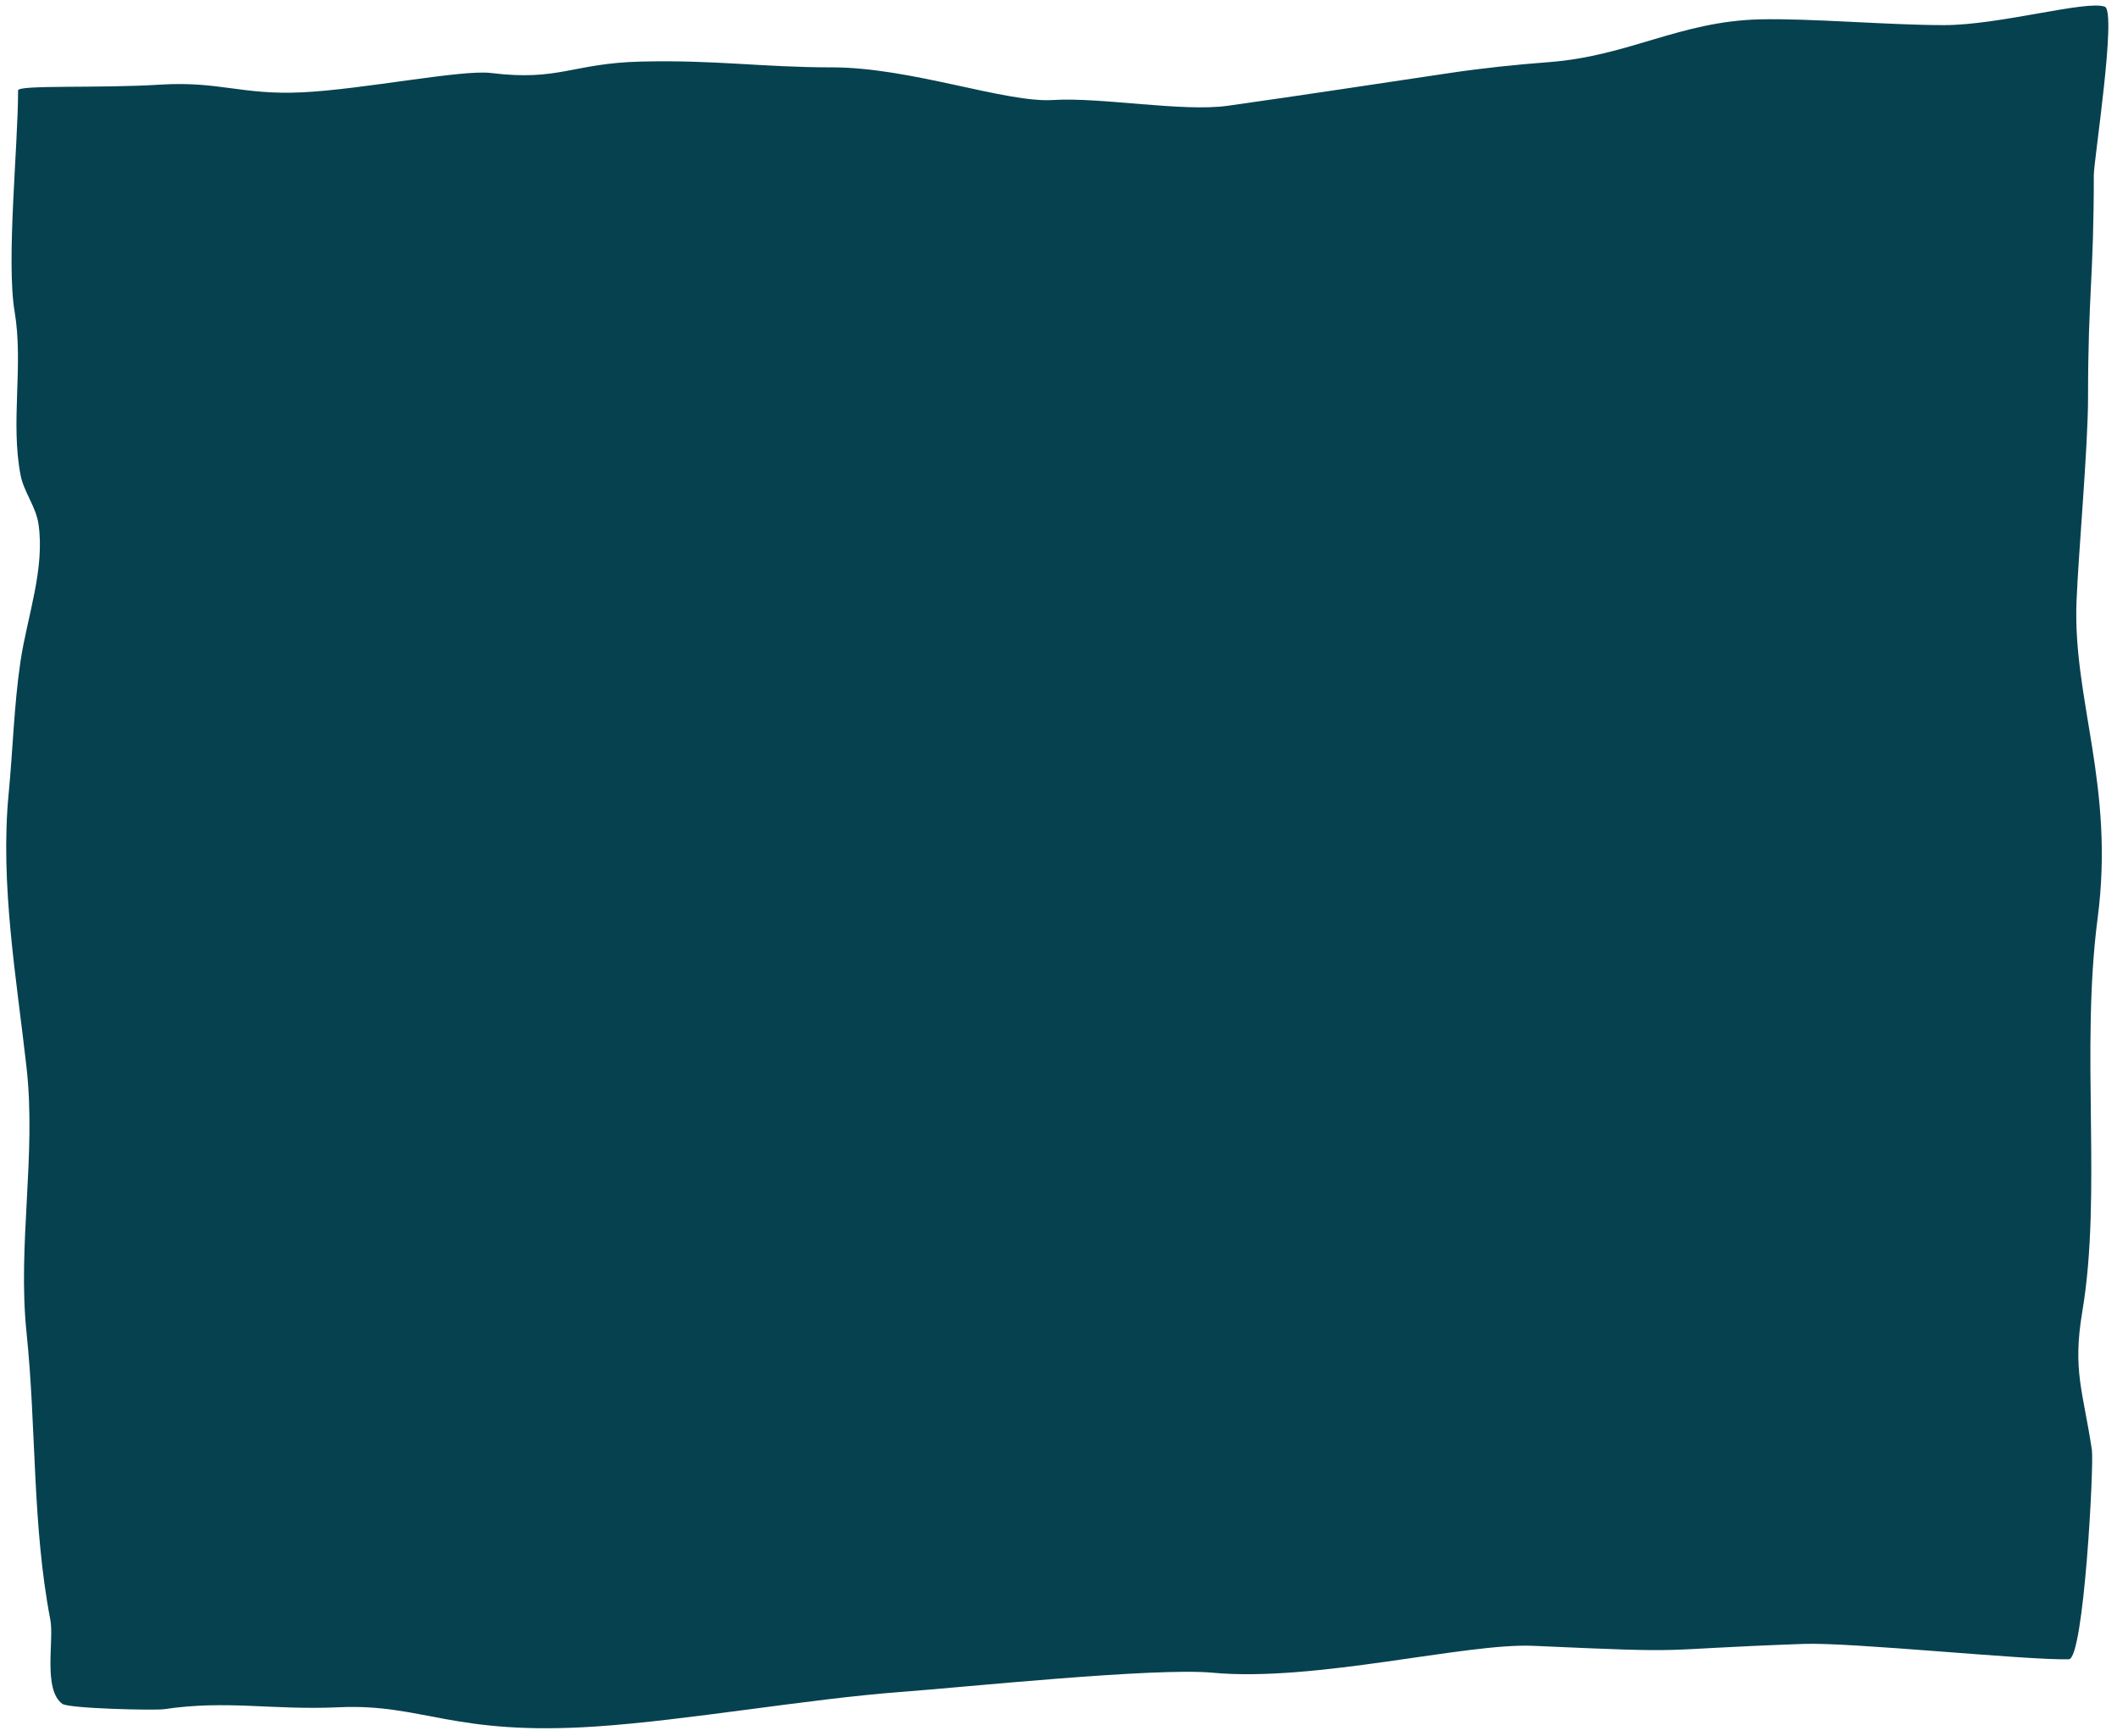 <?xml version="1.0" encoding="UTF-8" standalone="no"?><svg xmlns="http://www.w3.org/2000/svg" xmlns:xlink="http://www.w3.org/1999/xlink" clip-rule="evenodd" fill="#000000" height="675.5" preserveAspectRatio="xMidYMid meet" stroke-linecap="round" stroke-linejoin="round" stroke-miterlimit="10" version="1" viewBox="106.0 142.9 823.7 675.5" width="823.7" zoomAndPan="magnify"><g id="change1_1"><path d="M168.321 175.835C191.294 174.399 200.011 179.949 223.609 178.823C247.206 177.697 285.683 169.896 297.05 171.302C323.531 174.578 328.659 167.547 355.103 166.869C384.241 166.122 402.443 169.11 429.815 169.11C460.447 169.11 497.365 182.991 515.735 181.812C534.104 180.633 566.209 186.529 583.723 184.053C615.833 179.514 638.484 175.993 670.085 171.302C682.948 169.393 695.801 168.049 708.649 167.077C739.776 164.721 759.529 151.205 790.677 150.432C810.004 149.953 840.734 152.674 862.401 152.674C884.067 152.674 917.849 142.873 924.953 145.509C929.701 147.271 920.676 205.427 920.676 210.949C920.676 251.191 918.435 257.315 918.435 297.616C918.435 316.668 914.703 357.827 913.952 376.811C912.436 415.149 928.895 448.535 922.171 500.087C915.447 551.639 923.896 607.519 916.194 653.248C912.325 676.218 916.514 684.231 919.929 707.041C920.771 712.665 916.832 788.302 910.964 788.477C895.035 788.952 826.607 781.831 807.861 782.5C745.102 784.742 769.01 786.236 702.516 783.247C676.419 782.074 617.344 797.443 577.746 793.707C555.49 791.608 480.483 799.414 456.712 801.178C420.726 803.849 373.245 812.272 337.919 814.627C281.884 818.362 270.677 805.661 237.804 807.155C211.78 808.338 194.41 804.252 169.816 807.902C166.276 808.428 132.738 807.677 130.227 805.814C122.654 800.193 127.096 780.949 125.593 773.142C118.504 736.311 120.179 698.554 116.325 661.372C112.783 627.193 120.161 592.359 116.325 558.199C112.395 523.195 105.975 486.914 109.375 451.588C111.028 434.41 111.461 417.015 114.008 400.001C116.568 382.903 123.573 364.154 120.959 346.696C119.947 339.933 115.261 334.29 114.008 327.781C110.007 306.994 115.205 285.016 111.691 264.157C108.361 244.385 113.034 199.81 113.034 178.076C113.034 175.835 144.413 177.329 168.321 175.835Z" fill="#06414f"/></g></svg>